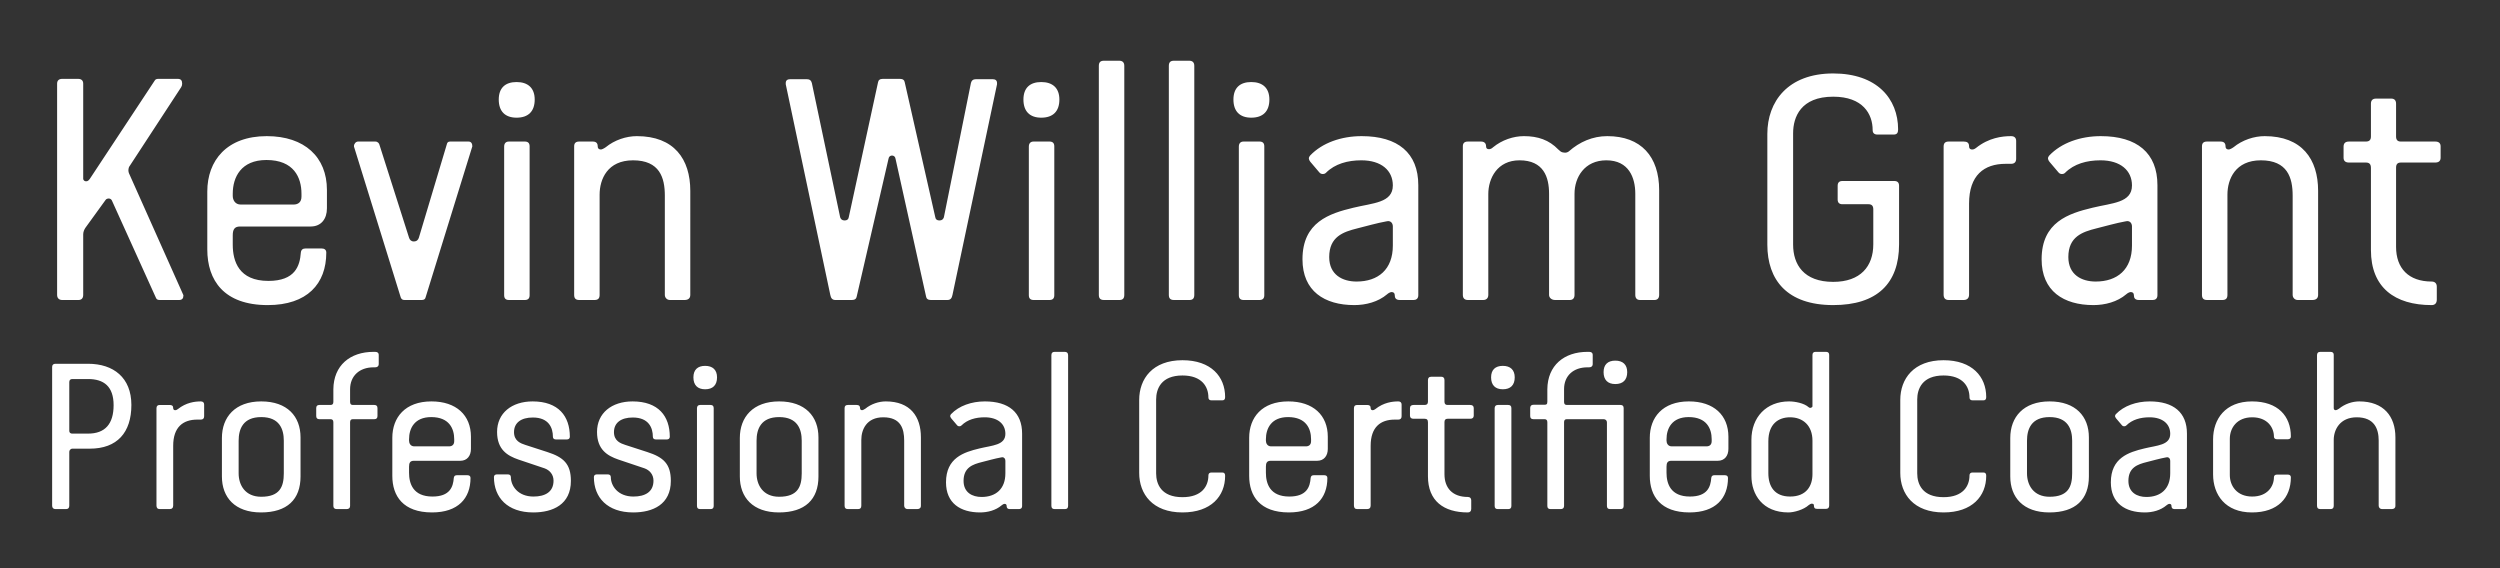 <?xml version="1.0" encoding="UTF-8" standalone="no"?>
<svg
   height="125px"
   cursor="default"
   id="svg_document"
   width="550px"
   version="1.1"
   preserveAspectRatio="xMidYMid meet"
   viewBox="0 0 550 125"
   style="zoom: 1;"
   sodipodi:docname="kevingrant-coach-textlogob-w-path-2.svg"
   inkscape:version="1.3.2 (091e20e, 2023-11-25)"
   xmlns:inkscape="http://www.inkscape.org/namespaces/inkscape"
   xmlns:sodipodi="http://sodipodi.sourceforge.net/DTD/sodipodi-0.dtd"
   xmlns="http://www.w3.org/2000/svg"
   xmlns:svg="http://www.w3.org/2000/svg"
   xmlns:rdf="http://www.w3.org/1999/02/22-rdf-syntax-ns#"
   xmlns:cc="http://creativecommons.org/ns#"
   xmlns:dc="http://purl.org/dc/elements/1.1/">
  <rect x="0" y="0" width="550" height="125" fill="#333333" stroke="none"/>
  <sodipodi:namedview
     id="namedview1"
     pagecolor="#ffffff"
     bordercolor="#000000"
     borderopacity="0.25"
     inkscape:showpageshadow="2"
     inkscape:pageopacity="0.0"
     inkscape:pagecheckerboard="0"
     inkscape:deskcolor="#d1d1d1"
     inkscape:zoom="1.5727273"
     inkscape:cx="275"
     inkscape:cy="62.312139"
     inkscape:window-width="1392"
     inkscape:window-height="1207"
     inkscape:window-x="2672"
     inkscape:window-y="28"
     inkscape:window-maximized="0"
     inkscape:current-layer="main_group" />
  <rect
     stroke="none"
     height="162px"
     x="-12px"
     id="rect1"
     stroke-width="3px"
     width="584px"
     y="-18px"
     fill="none"
     transform="" />
  <!-- Created with macSVG - https://macsvg.org/ - https://github.com/dsward2/macsvg/ -->
  <title
     id="svg_document_title">Untitled.svg</title>
  <defs
     id="svg_document_defs" />
  <g
     id="main_group">
    <path
       d="m 39.095,17.35 h -4.27 c -0.28,0 -0.63,0.07 -0.77,0.35 l -14.28,21.63 c -0.21,0.28 -0.42,0.56 -0.84,0.56 -0.28,0 -0.63,-0.21 -0.63,-0.56 V 18.4 c 0,-0.7 -0.42,-1.05 -1.12,-1.05 h -3.5 c -0.7,0 -1.12,0.35 -1.12,1.05 v 46.48 c 0,0.7 0.42,1.12 1.12,1.12 h 3.57 c 0.7,0 1.05,-0.42 1.05,-1.12 v -13.3 c 0,-0.56 0.21,-1.05 0.49,-1.47 l 4.41,-6.09 c 0.14,-0.28 0.56,-0.35 0.7,-0.35 0.28,0 0.56,0.14 0.7,0.42 l 9.73,21.49 c 0.14,0.35 0.49,0.42 0.84,0.42 h 4.2 c 0.7,0 0.98,-0.35 0.98,-1.05 l -11.97,-26.81 c -0.07,-0.14 -0.14,-0.42 -0.14,-0.7 0,-0.21 0.07,-0.49 0.14,-0.7 l 11.48,-17.57 c 0.14,-0.21 0.21,-0.49 0.21,-0.77 0,-0.7 -0.28,-1.05 -0.98,-1.05 z m 12.11,34.44 c 0,-1.26 0.35,-1.96 1.61,-1.96 h 15.54 c 2.31,0 3.57,-1.68 3.57,-3.99 v -4.06 c 0,-7.21 -4.9,-11.83 -13.23,-11.83 -8.82,0 -13.09,5.39 -13.09,12.18 v 12.74 c 0,6.79 3.64,12.25 13.3,12.25 8.68,0 12.88,-4.69 12.88,-11.55 0,-0.63 -0.42,-0.91 -1.05,-0.91 h -3.5 c -0.63,0 -0.98,0.28 -1.05,0.91 -0.21,2.94 -1.26,6.23 -7.14,6.23 -6.51,0 -7.84,-4.34 -7.84,-7.98 z m 0,-8.68 v -0.49 c 0,-3.64 1.82,-7.42 7.42,-7.42 6.02,0 7.7,3.85 7.7,7.42 v 0.63 c 0,1.26 -0.77,1.75 -1.75,1.75 h -11.62 c -1.26,0 -1.75,-1.05 -1.75,-1.89 z m 36.96,22.33 c 0.14,0.35 0.35,0.56 0.84,0.56 h 3.78 c 0.49,0 0.77,-0.21 0.84,-0.56 L 103.915,32.19 c 0,-0.63 -0.28,-1.05 -0.84,-1.05 h -4.06 c -0.49,0 -0.63,0.28 -0.7,0.56 l -6.16,20.58 c -0.14,0.49 -0.49,0.84 -1.12,0.84 -0.56,0 -0.91,-0.35 -1.05,-0.84 l -6.51,-20.44 c -0.07,-0.28 -0.35,-0.7 -0.91,-0.7 h -3.78 c -0.49,0 -0.91,0.49 -0.91,0.98 0,0.14 0,0.21 0.07,0.35 z M 116.515,64.95 V 32.19 c 0,-0.7 -0.35,-1.05 -1.05,-1.05 h -3.5 c -0.7,0 -1.05,0.42 -1.05,1.12 v 32.69 c 0,0.7 0.35,1.05 1.05,1.05 h 3.5 c 0.7,0 1.05,-0.35 1.05,-1.05 z m -2.87,-39.06 c 2.59,0 3.99,-1.4 3.99,-3.99 0,-2.52 -1.47,-3.85 -3.99,-3.85 -2.52,0 -3.92,1.33 -3.92,3.85 0,2.59 1.4,3.99 3.92,3.99 z m 25.62,9.38 c 5.88,0 7,3.85 7,7.77 v 21.84 c 0,0.63 0.49,1.12 1.12,1.12 h 3.22 c 0.77,0 1.26,-0.35 1.26,-1.12 V 41.99 c 0,-7 -3.57,-12.04 -11.76,-12.04 -2.31,0 -4.9,0.84 -6.86,2.45 -0.49,0.35 -0.91,0.49 -1.05,0.49 -0.49,0 -0.7,-0.28 -0.7,-0.7 0,-0.7 -0.35,-1.05 -1.12,-1.05 h -2.94 c -0.77,0 -1.12,0.35 -1.12,1.05 v 32.69 c 0,0.77 0.35,1.12 1.12,1.12 h 3.36 c 0.77,0 1.12,-0.35 1.12,-1.12 V 42.83 c 0,-3.43 1.75,-7.56 7.35,-7.56 z m 56.98,-1.05 c 0.35,0 0.7,0.21 0.77,0.7 l 6.72,30.31 c 0.07,0.49 0.42,0.77 1.05,0.77 h 3.64 c 0.7,0 0.98,-0.42 1.12,-1.12 l 9.8,-46.34 v -0.28 c 0,-0.56 -0.35,-0.84 -0.98,-0.84 h -3.64 c -0.63,0 -0.98,0.28 -1.12,0.84 l -5.95,29.54 c -0.14,0.42 -0.42,0.7 -0.98,0.7 -0.49,0 -0.84,-0.21 -0.91,-0.7 l -6.72,-29.68 c -0.07,-0.49 -0.42,-0.77 -1.05,-0.77 h -3.78 c -0.63,0 -0.98,0.28 -1.05,0.77 l -6.44,29.68 c -0.07,0.49 -0.42,0.7 -0.91,0.7 -0.56,0 -0.84,-0.28 -0.98,-0.7 l -6.23,-29.54 c -0.14,-0.56 -0.49,-0.84 -1.12,-0.84 h -3.64 c -0.63,0 -0.98,0.28 -0.98,0.84 v 0.28 l 9.8,46.34 c 0.14,0.7 0.42,1.12 1.12,1.12 h 3.64 c 0.63,0 0.98,-0.28 1.05,-0.77 l 7,-30.31 c 0.07,-0.49 0.42,-0.7 0.77,-0.7 z m 35.7,30.73 V 32.19 c 0,-0.7 -0.35,-1.05 -1.05,-1.05 h -3.5 c -0.7,0 -1.05,0.42 -1.05,1.12 v 32.69 c 0,0.7 0.35,1.05 1.05,1.05 h 3.5 c 0.7,0 1.05,-0.35 1.05,-1.05 z m -2.87,-39.06 c 2.59,0 3.99,-1.4 3.99,-3.99 0,-2.52 -1.47,-3.85 -3.99,-3.85 -2.52,0 -3.92,1.33 -3.92,3.85 0,2.59 1.4,3.99 3.92,3.99 z m 18.27,38.99 v -50.4 c 0,-0.77 -0.42,-1.12 -1.12,-1.12 h -3.36 c -0.77,0 -1.12,0.35 -1.12,1.12 v 50.4 c 0,0.77 0.35,1.12 1.12,1.12 h 3.43 c 0.7,0 1.05,-0.35 1.05,-1.12 z m 15.4,0 v -50.4 c 0,-0.77 -0.42,-1.12 -1.12,-1.12 h -3.36 c -0.77,0 -1.12,0.35 -1.12,1.12 v 50.4 c 0,0.77 0.35,1.12 1.12,1.12 h 3.43 c 0.7,0 1.05,-0.35 1.05,-1.12 z m 15.4,0.07 V 32.19 c 0,-0.7 -0.35,-1.05 -1.05,-1.05 h -3.5 c -0.7,0 -1.05,0.42 -1.05,1.12 v 32.69 c 0,0.7 0.35,1.05 1.05,1.05 h 3.5 c 0.7,0 1.05,-0.35 1.05,-1.05 z m -2.87,-39.06 c 2.59,0 3.99,-1.4 3.99,-3.99 0,-2.52 -1.47,-3.85 -3.99,-3.85 -2.52,0 -3.92,1.33 -3.92,3.85 0,2.59 1.4,3.99 3.92,3.99 z M 310.975,66 c 0.49,0 1.05,-0.21 1.05,-1.05 V 40.73 c 0,-7.07 -4.48,-10.78 -12.46,-10.78 -4.48,0 -8.68,1.47 -11.34,4.27 -0.14,0.14 -0.28,0.42 -0.28,0.63 0,0.14 0.07,0.42 0.35,0.77 l 1.96,2.31 c 0.28,0.35 0.63,0.35 0.77,0.35 0.28,0 0.49,-0.07 0.7,-0.28 1.96,-1.96 4.76,-2.73 7.77,-2.73 4.41,0 6.93,2.24 6.93,5.53 0,3.85 -4.41,3.85 -8.68,4.9 -5.25,1.26 -11.2,3.15 -11.2,11.34 0,7 4.83,10.08 11.41,10.08 2.52,0 5.25,-0.7 7.21,-2.38 0.21,-0.21 0.7,-0.49 0.98,-0.49 0.49,0 0.7,0.28 0.7,0.7 0,0.56 0.21,1.05 1.12,1.05 z m -4.55,-16.17 v 4.2 c 0,5.25 -3.22,7.91 -7.98,7.91 -3.08,0 -6.02,-1.47 -6.02,-5.39 0,-4.48 3.08,-5.53 6.16,-6.3 1.96,-0.49 4.41,-1.19 6.37,-1.54 l 0.42,-0.07 c 0.7,0 1.05,0.56 1.05,1.19 z m 27.86,-14.56 c 5.32,0 6.51,3.71 6.51,7.35 v 22.26 c 0,0.63 0.56,1.12 1.33,1.12 h 3.22 c 0.7,0 1.05,-0.42 1.05,-1.12 V 42.62 c 0,-3.57 2.17,-7.35 7,-7.35 4.97,0 6.37,3.85 6.37,7.35 v 22.26 c 0,0.7 0.35,1.12 1.05,1.12 h 3.15 c 0.7,0 1.05,-0.42 1.05,-1.12 V 41.85 c 0,-7.42 -3.99,-11.9 -11.41,-11.9 -3.22,0 -6.09,1.26 -8.47,3.36 -0.28,0.21 -0.56,0.28 -0.84,0.28 -0.28,0 -0.7,-0.07 -0.98,-0.28 l -0.49,-0.42 c -2.03,-2.1 -4.48,-2.94 -7.56,-2.94 -2.31,0 -4.83,0.84 -6.79,2.45 -0.35,0.35 -0.7,0.42 -0.91,0.42 -0.42,0 -0.63,-0.21 -0.63,-0.63 0,-0.7 -0.42,-1.05 -1.12,-1.05 h -2.87 c -0.77,0 -1.12,0.35 -1.12,1.05 v 32.69 c 0,0.7 0.35,1.12 1.12,1.12 h 3.36 c 0.7,0 1.12,-0.42 1.12,-1.12 V 42.69 c 0,-3.43 1.96,-7.42 6.86,-7.42 z m 83.3,-6.79 c 0,-6.79 -4.69,-12.32 -14.28,-12.32 -10.01,0 -14.49,6.23 -14.49,13.3 v 24.36 c 0,7.77 4.34,13.3 14.49,13.3 9.66,0 14.49,-4.76 14.49,-13.37 V 40.87 c 0,-0.7 -0.35,-1.05 -1.05,-1.05 h -11.41 c -0.7,0 -1.05,0.35 -1.05,1.05 v 3.01 c 0,0.7 0.35,1.05 1.05,1.05 h 5.74 c 0.7,0 1.05,0.35 1.05,1.12 v 7.7 c 0,4.83 -2.8,8.26 -8.82,8.26 -6.51,0 -8.82,-3.85 -8.82,-8.19 v -24.5 c 0,-3.57 1.68,-8.05 8.82,-8.05 6.51,0 8.68,3.78 8.68,7.35 0,0.63 0.35,0.98 1.05,0.98 h 3.57 c 0.7,0 0.98,-0.35 0.98,-1.12 z M 427.595,64.81 c 0,0.77 0.35,1.19 1.12,1.19 h 3.29 c 0.77,0 1.19,-0.42 1.19,-1.19 V 44.79 c 0,-6.23 3.29,-8.75 8.05,-8.75 h 1.19 c 0.7,0 1.12,-0.35 1.12,-1.12 V 31 c 0,-0.7 -0.42,-1.05 -1.12,-1.05 -1.96,0 -4.9,0.35 -7.7,2.59 -0.35,0.28 -0.63,0.35 -0.84,0.35 -0.14,0 -0.7,0 -0.7,-0.7 0,-0.77 -0.42,-1.05 -1.19,-1.05 h -3.29 c -0.77,0 -1.12,0.35 -1.12,1.12 z M 473.585,66 c 0.49,0 1.05,-0.21 1.05,-1.05 V 40.73 c 0,-7.07 -4.48,-10.78 -12.46,-10.78 -4.48,0 -8.68,1.47 -11.34,4.27 -0.14,0.14 -0.28,0.42 -0.28,0.63 0,0.14 0.07,0.42 0.35,0.77 l 1.96,2.31 c 0.28,0.35 0.63,0.35 0.77,0.35 0.28,0 0.49,-0.07 0.7,-0.28 1.96,-1.96 4.76,-2.73 7.77,-2.73 4.41,0 6.93,2.24 6.93,5.53 0,3.85 -4.41,3.85 -8.68,4.9 -5.25,1.26 -11.2,3.15 -11.2,11.34 0,7 4.83,10.08 11.41,10.08 2.52,0 5.25,-0.7 7.21,-2.38 0.21,-0.21 0.7,-0.49 0.98,-0.49 0.49,0 0.7,0.28 0.7,0.7 0,0.56 0.21,1.05 1.12,1.05 z m -4.55,-16.17 v 4.2 c 0,5.25 -3.22,7.91 -7.98,7.91 -3.08,0 -6.02,-1.47 -6.02,-5.39 0,-4.48 3.08,-5.53 6.16,-6.3 1.96,-0.49 4.41,-1.19 6.37,-1.54 l 0.42,-0.07 c 0.7,0 1.05,0.56 1.05,1.19 z m 28.35,-14.56 c 5.88,0 7,3.85 7,7.77 v 21.84 c 0,0.63 0.49,1.12 1.12,1.12 h 3.22 c 0.77,0 1.26,-0.35 1.26,-1.12 V 41.99 c 0,-7 -3.57,-12.04 -11.76,-12.04 -2.31,0 -4.9,0.84 -6.86,2.45 -0.49,0.35 -0.91,0.49 -1.05,0.49 -0.49,0 -0.7,-0.28 -0.7,-0.7 0,-0.7 -0.35,-1.05 -1.12,-1.05 h -2.94 c -0.77,0 -1.12,0.35 -1.12,1.05 v 32.69 c 0,0.77 0.35,1.12 1.12,1.12 h 3.36 c 0.77,0 1.12,-0.35 1.12,-1.12 V 42.83 c 0,-3.43 1.75,-7.56 7.35,-7.56 z m 18.2,-3.01 v 2.45 c 0,0.7 0.42,1.05 1.19,1.05 h 3.71 c 0.77,0 1.12,0.35 1.12,1.19 v 18.06 c 0,8.26 5.25,12.11 13.37,12.11 0.7,0 1.12,-0.42 1.12,-1.19 v -2.87 c 0,-0.7 -0.42,-1.12 -1.12,-1.12 -5.11,0 -7.84,-2.94 -7.84,-7.63 V 36.88 c 0,-0.77 0.35,-1.12 1.05,-1.12 h 7.56 c 0.77,0 1.19,-0.35 1.19,-1.05 v -2.52 c 0,-0.7 -0.42,-1.05 -1.19,-1.05 h -7.56 c -0.7,0 -1.05,-0.35 -1.05,-1.12 v -7.21 c 0,-0.7 -0.35,-1.12 -1.05,-1.12 h -3.36 c -0.77,0 -1.12,0.42 -1.12,1.12 v 7.21 c 0,0.77 -0.35,1.12 -1.12,1.12 h -3.71 c -0.77,0 -1.19,0.35 -1.19,1.12 z"
       id="sample_text_element"
       aria-label="Kevin William Grant"
       style="fill:#ffffff" />
    <path
       d="m 15.931,83.388 h 3.45 c 3.45,0 5.612,1.61 5.612,5.75 0,4.14 -1.886,6.256 -5.612,6.256 h -3.496 c -0.23,0 -0.644,-0.092 -0.644,-0.644 V 84.078 c 0,-0.46 0.23,-0.69 0.69,-0.69 z m -1.38,28.612 c 0.46,0 0.69,-0.276 0.69,-0.736 V 99.396 c 0,-0.322 0.276,-0.69 0.69,-0.69 h 3.818 c 6.026,0 9.154,-3.542 9.154,-9.614 0,-6.026 -3.956,-9.062 -9.522,-9.062 h -7.176 c -0.46,0 -0.736,0.23 -0.736,0.69 v 30.544 c 0,0.46 0.276,0.736 0.736,0.736 z m 19.872,-0.782 c 0,0.506 0.23,0.782 0.736,0.782 h 2.162 c 0.506,0 0.782,-0.276 0.782,-0.782 V 98.062 c 0,-4.094 2.162,-5.75 5.29,-5.75 h 0.782 c 0.46,0 0.736,-0.23 0.736,-0.736 V 89 c 0,-0.46 -0.276,-0.69 -0.736,-0.69 -1.288,0 -3.22,0.23 -5.06,1.702 -0.23,0.184 -0.414,0.23 -0.552,0.23 -0.092,0 -0.46,0 -0.46,-0.46 0,-0.506 -0.276,-0.69 -0.782,-0.69 h -2.162 c -0.506,0 -0.736,0.23 -0.736,0.736 z m 31.694,-6.394 v -8.602 c 0,-4.6 -2.898,-7.912 -8.648,-7.912 -5.75,0 -8.648,3.45 -8.648,8.05 v 8.464 c 0,4.6 2.852,7.912 8.602,7.912 5.75,0 8.694,-2.852 8.694,-7.912 z m -3.68,-7.866 v 7.176 c 0,2.944 -0.874,5.152 -4.968,5.152 -3.542,0 -4.968,-2.576 -4.968,-5.152 v -7.176 c 0,-2.576 0.966,-5.198 4.968,-5.198 4.002,0 4.968,2.622 4.968,5.198 z M 77.019,85.642 c 0,-2.944 2.07,-4.83 5.152,-4.83 h 0.368 c 0.552,0 0.782,-0.322 0.782,-0.69 v -2.07 c 0,-0.368 -0.23,-0.644 -0.782,-0.644 h -0.368 c -5.152,0 -8.786,2.99 -8.832,8.234 v 2.76 c 0,0.46 -0.184,0.69 -0.644,0.69 h -2.438 c -0.46,0 -0.69,0.23 -0.69,0.69 v 1.748 c 0,0.46 0.23,0.69 0.69,0.69 h 2.438 c 0.46,0 0.644,0.23 0.644,0.69 v 18.4 c 0,0.46 0.276,0.69 0.782,0.69 h 2.116 c 0.506,0 0.782,-0.23 0.782,-0.69 v -18.4 c 0,-0.46 0.184,-0.69 0.598,-0.69 h 4.738 c 0.46,0 0.69,-0.23 0.69,-0.69 v -1.748 c 0,-0.46 -0.23,-0.69 -0.69,-0.69 h -4.738 c -0.414,0 -0.598,-0.23 -0.598,-0.69 z m 12.972,17.02 c 0,-0.828 0.23,-1.288 1.058,-1.288 h 10.212 c 1.518,0 2.346,-1.104 2.346,-2.622 v -2.668 c 0,-4.738 -3.22,-7.774 -8.694,-7.774 -5.796,0 -8.602,3.542 -8.602,8.004 v 8.372 c 0,4.462 2.392,8.05 8.74,8.05 5.704,0 8.464,-3.082 8.464,-7.59 0,-0.414 -0.276,-0.598 -0.69,-0.598 h -2.3 c -0.414,0 -0.644,0.184 -0.69,0.598 -0.138,1.932 -0.828,4.094 -4.692,4.094 -4.278,0 -5.152,-2.852 -5.152,-5.244 z m 0,-5.704 v -0.322 c 0,-2.392 1.196,-4.876 4.876,-4.876 3.956,0 5.06,2.53 5.06,4.876 v 0.414 c 0,0.828 -0.506,1.15 -1.15,1.15 h -7.636 c -0.828,0 -1.15,-0.69 -1.15,-1.242 z m 27.232,-5.106 c 3.542,0 4.416,2.3 4.416,4.232 0,0.414 0.276,0.598 0.69,0.598 h 2.346 c 0.414,0 0.69,-0.184 0.69,-0.598 0,-4.508 -2.484,-7.774 -8.188,-7.774 -4.6,0 -7.82,2.576 -7.82,6.716 0,3.91 2.3,5.244 4.692,6.072 l 5.75,1.932 c 1.15,0.414 1.978,1.38 1.978,2.714 0,2.484 -1.84,3.496 -4.416,3.496 -3.404,0 -4.968,-2.346 -4.968,-4.278 0,-0.414 -0.276,-0.598 -0.69,-0.598 h -2.346 c -0.414,0 -0.69,0.184 -0.69,0.598 0,4.508 2.99,7.774 8.648,7.774 4.324,0 8.28,-1.748 8.28,-6.946 0,-3.726 -1.61,-5.198 -5.198,-6.348 l -4.83,-1.564 c -0.966,-0.322 -2.484,-0.828 -2.484,-2.806 0,-2.07 1.564,-3.22 4.14,-3.22 z m 21.988,0 c 3.542,0 4.416,2.3 4.416,4.232 0,0.414 0.276,0.598 0.69,0.598 h 2.346 c 0.414,0 0.69,-0.184 0.69,-0.598 0,-4.508 -2.484,-7.774 -8.188,-7.774 -4.6,0 -7.82,2.576 -7.82,6.716 0,3.91 2.3,5.244 4.692,6.072 l 5.75,1.932 c 1.15,0.414 1.978,1.38 1.978,2.714 0,2.484 -1.84,3.496 -4.416,3.496 -3.404,0 -4.968,-2.346 -4.968,-4.278 0,-0.414 -0.276,-0.598 -0.69,-0.598 h -2.346 c -0.414,0 -0.69,0.184 -0.69,0.598 0,4.508 2.99,7.774 8.648,7.774 4.324,0 8.28,-1.748 8.28,-6.946 0,-3.726 -1.61,-5.198 -5.198,-6.348 l -4.83,-1.564 c -0.966,-0.322 -2.484,-0.828 -2.484,-2.806 0,-2.07 1.564,-3.22 4.14,-3.22 z m 17.802,19.458 V 89.782 c 0,-0.46 -0.23,-0.69 -0.69,-0.69 h -2.3 c -0.46,0 -0.69,0.276 -0.69,0.736 v 21.482 c 0,0.46 0.23,0.69 0.69,0.69 h 2.3 c 0.46,0 0.69,-0.23 0.69,-0.69 z m -1.886,-25.668 c 1.702,0 2.622,-0.92 2.622,-2.622 0,-1.656 -0.966,-2.53 -2.622,-2.53 -1.656,0 -2.576,0.874 -2.576,2.53 0,1.702 0.92,2.622 2.576,2.622 z m 24.932,19.182 v -8.602 c 0,-4.6 -2.898,-7.912 -8.648,-7.912 -5.75,0 -8.648,3.45 -8.648,8.05 v 8.464 c 0,4.6 2.852,7.912 8.602,7.912 5.75,0 8.694,-2.852 8.694,-7.912 z m -3.68,-7.866 v 7.176 c 0,2.944 -0.874,5.152 -4.968,5.152 -3.542,0 -4.968,-2.576 -4.968,-5.152 v -7.176 c 0,-2.576 0.966,-5.198 4.968,-5.198 4.002,0 4.968,2.622 4.968,5.198 z m 17.94,-5.152 c 3.864,0 4.6,2.53 4.6,5.106 v 14.352 c 0,0.414 0.322,0.736 0.736,0.736 h 2.116 c 0.506,0 0.828,-0.23 0.828,-0.736 V 96.222 c 0,-4.6 -2.346,-7.912 -7.728,-7.912 -1.518,0 -3.22,0.552 -4.508,1.61 -0.322,0.23 -0.598,0.322 -0.69,0.322 -0.322,0 -0.46,-0.184 -0.46,-0.46 0,-0.46 -0.23,-0.69 -0.736,-0.69 h -1.932 c -0.506,0 -0.736,0.23 -0.736,0.69 v 21.482 c 0,0.506 0.23,0.736 0.736,0.736 h 2.208 c 0.506,0 0.736,-0.23 0.736,-0.736 v -14.49 c 0,-2.254 1.15,-4.968 4.83,-4.968 z M 224.173,112 c 0.322,0 0.69,-0.138 0.69,-0.69 V 95.394 c 0,-4.646 -2.944,-7.084 -8.188,-7.084 -2.944,0 -5.704,0.966 -7.452,2.806 -0.092,0.092 -0.184,0.276 -0.184,0.414 0,0.092 0.046,0.276 0.23,0.506 l 1.288,1.518 c 0.184,0.23 0.414,0.23 0.506,0.23 0.184,0 0.322,-0.046 0.46,-0.184 1.288,-1.288 3.128,-1.794 5.106,-1.794 2.898,0 4.554,1.472 4.554,3.634 0,2.53 -2.898,2.53 -5.704,3.22 -3.45,0.828 -7.36,2.07 -7.36,7.452 0,4.6 3.174,6.624 7.498,6.624 1.656,0 3.45,-0.46 4.738,-1.564 0.138,-0.138 0.46,-0.322 0.644,-0.322 0.322,0 0.46,0.184 0.46,0.46 0,0.368 0.138,0.69 0.736,0.69 z m -2.99,-10.626 v 2.76 c 0,3.45 -2.116,5.198 -5.244,5.198 -2.024,0 -3.956,-0.966 -3.956,-3.542 0,-2.944 2.024,-3.634 4.048,-4.14 1.288,-0.322 2.898,-0.782 4.186,-1.012 l 0.276,-0.046 c 0.46,0 0.69,0.368 0.69,0.782 z m 13.8,9.89 v -33.12 c 0,-0.506 -0.276,-0.736 -0.736,-0.736 h -2.208 c -0.506,0 -0.736,0.23 -0.736,0.736 v 33.12 c 0,0.506 0.23,0.736 0.736,0.736 h 2.254 c 0.46,0 0.69,-0.23 0.69,-0.736 z m 34.546,-6.578 c 0,-0.506 -0.184,-0.736 -0.644,-0.736 h -2.346 c -0.46,0 -0.69,0.23 -0.69,0.644 0,2.346 -1.426,4.784 -5.704,4.784 -4.692,0 -5.796,-2.898 -5.796,-5.244 V 87.896 c 0,-2.346 1.104,-5.29 5.796,-5.29 4.278,0 5.704,2.484 5.704,4.83 0,0.414 0.23,0.644 0.69,0.644 h 2.346 c 0.46,0 0.644,-0.23 0.644,-0.736 0,-4.462 -3.082,-8.096 -9.384,-8.096 -6.578,0 -9.522,4.094 -9.522,8.74 v 16.054 c 0,4.646 2.944,8.694 9.522,8.694 6.302,0 9.384,-3.588 9.384,-8.05 z m 8.97,-2.024 c 0,-0.828 0.23,-1.288 1.058,-1.288 h 10.212 c 1.518,0 2.346,-1.104 2.346,-2.622 v -2.668 c 0,-4.738 -3.22,-7.774 -8.694,-7.774 -5.796,0 -8.602,3.542 -8.602,8.004 v 8.372 c 0,4.462 2.392,8.05 8.74,8.05 5.704,0 8.464,-3.082 8.464,-7.59 0,-0.414 -0.276,-0.598 -0.69,-0.598 h -2.3 c -0.414,0 -0.644,0.184 -0.69,0.598 -0.138,1.932 -0.828,4.094 -4.692,4.094 -4.278,0 -5.152,-2.852 -5.152,-5.244 z m 0,-5.704 v -0.322 c 0,-2.392 1.196,-4.876 4.876,-4.876 3.956,0 5.06,2.53 5.06,4.876 v 0.414 c 0,0.828 -0.506,1.15 -1.15,1.15 h -7.636 c -0.828,0 -1.15,-0.69 -1.15,-1.242 z m 19.366,14.26 c 0,0.506 0.23,0.782 0.736,0.782 h 2.162 c 0.506,0 0.782,-0.276 0.782,-0.782 V 98.062 c 0,-4.094 2.162,-5.75 5.29,-5.75 h 0.782 c 0.46,0 0.736,-0.23 0.736,-0.736 V 89 c 0,-0.46 -0.276,-0.69 -0.736,-0.69 -1.288,0 -3.22,0.23 -5.06,1.702 -0.23,0.184 -0.414,0.23 -0.552,0.23 -0.092,0 -0.46,0 -0.46,-0.46 0,-0.506 -0.276,-0.69 -0.782,-0.69 h -2.162 c -0.506,0 -0.736,0.23 -0.736,0.736 z m 12.328,-21.39 v 1.61 c 0,0.46 0.276,0.69 0.782,0.69 h 2.438 c 0.506,0 0.736,0.23 0.736,0.782 v 11.868 c 0,5.428 3.45,7.958 8.786,7.958 0.46,0 0.736,-0.276 0.736,-0.782 v -1.886 c 0,-0.46 -0.276,-0.736 -0.736,-0.736 -3.358,0 -5.152,-1.932 -5.152,-5.014 V 92.864 c 0,-0.506 0.23,-0.736 0.69,-0.736 h 4.968 c 0.506,0 0.782,-0.23 0.782,-0.69 v -1.656 c 0,-0.46 -0.276,-0.69 -0.782,-0.69 h -4.968 c -0.46,0 -0.69,-0.23 -0.69,-0.736 v -4.738 c 0,-0.46 -0.23,-0.736 -0.69,-0.736 h -2.208 c -0.506,0 -0.736,0.276 -0.736,0.736 v 4.738 c 0,0.506 -0.23,0.736 -0.736,0.736 h -2.438 c -0.506,0 -0.782,0.23 -0.782,0.736 z m 22.31,21.482 V 89.782 c 0,-0.46 -0.23,-0.69 -0.69,-0.69 h -2.3 c -0.46,0 -0.69,0.276 -0.69,0.736 v 21.482 c 0,0.46 0.23,0.69 0.69,0.69 h 2.3 c 0.46,0 0.69,-0.23 0.69,-0.69 z m -1.886,-25.668 c 1.702,0 2.622,-0.92 2.622,-2.622 0,-1.656 -0.966,-2.53 -2.622,-2.53 -1.656,0 -2.576,0.874 -2.576,2.53 0,1.702 0.92,2.622 2.576,2.622 z m 13.478,-0.046 c 0,-2.944 2.07,-4.784 5.152,-4.784 h 0.368 c 0.552,0 0.782,-0.322 0.782,-0.69 v -2.07 c 0,-0.368 -0.23,-0.644 -0.782,-0.644 h -0.368 c -5.152,0 -8.786,2.99 -8.832,8.234 v 2.76 c 0,0.598 -0.276,0.644 -0.644,0.644 h -2.346 c -0.644,0 -0.782,0.368 -0.782,0.736 v 1.748 c 0,0.46 0.23,0.69 0.69,0.69 h 2.438 c 0.46,0 0.644,0.23 0.644,0.69 v 18.4 c 0,0.46 0.23,0.69 0.69,0.69 h 2.254 c 0.46,0 0.736,-0.23 0.736,-0.69 v -18.4 c 0,-0.414 0.138,-0.69 0.598,-0.69 h 8.096 c 0.414,0 0.736,0.276 0.736,0.69 v 18.4 c 0,0.46 0.23,0.69 0.69,0.69 h 2.3 c 0.46,0 0.69,-0.23 0.69,-0.69 V 89.782 c 0,-0.46 -0.23,-0.69 -0.69,-0.69 h -11.822 c -0.46,0 -0.598,-0.276 -0.598,-0.69 z m 11.27,-1.104 c 1.702,0 2.622,-0.92 2.622,-2.622 0,-1.656 -0.966,-2.53 -2.622,-2.53 -1.656,0 -2.576,0.874 -2.576,2.53 0,1.702 0.92,2.622 2.576,2.622 z m 11.27,18.17 c 0,-0.828 0.23,-1.288 1.058,-1.288 h 10.212 c 1.518,0 2.346,-1.104 2.346,-2.622 v -2.668 c 0,-4.738 -3.22,-7.774 -8.694,-7.774 -5.796,0 -8.602,3.542 -8.602,8.004 v 8.372 c 0,4.462 2.392,8.05 8.74,8.05 5.704,0 8.464,-3.082 8.464,-7.59 0,-0.414 -0.276,-0.598 -0.69,-0.598 h -2.3 c -0.414,0 -0.644,0.184 -0.69,0.598 -0.138,1.932 -0.828,4.094 -4.692,4.094 -4.278,0 -5.152,-2.852 -5.152,-5.244 z m 0,-5.704 v -0.322 c 0,-2.392 1.196,-4.876 4.876,-4.876 3.956,0 5.06,2.53 5.06,4.876 v 0.414 c 0,0.828 -0.506,1.15 -1.15,1.15 h -7.636 c -0.828,0 -1.15,-0.69 -1.15,-1.242 z m 32.108,0 v 7.36 c 0,2.576 -1.334,4.922 -4.922,4.922 -3.45,0 -4.784,-2.254 -4.784,-5.152 v -6.992 c 0,-3.818 2.208,-5.29 4.784,-5.29 2.806,0 4.922,1.794 4.922,5.152 z m -0.828,-7.36 c -1.012,-0.92 -3.036,-1.288 -4.324,-1.288 -5.014,0 -8.28,3.496 -8.28,8.464 v 7.912 c 0,4.094 2.438,8.05 8.142,8.05 1.242,0 3.358,-0.598 4.462,-1.61 0.184,-0.138 0.46,-0.322 0.69,-0.322 0.46,0 0.46,0.276 0.46,0.46 0,0.46 0.184,0.69 0.736,0.69 h 1.886 c 0.46,0 0.736,-0.23 0.736,-0.736 v -33.12 c 0,-0.46 -0.23,-0.69 -0.69,-0.69 h -2.3 c -0.46,0 -0.69,0.23 -0.69,0.69 v 11.27 c 0,0.138 -0.092,0.23 -0.276,0.322 -0.092,0 -0.184,0.046 -0.23,0.046 -0.092,0 -0.184,-0.046 -0.322,-0.138 z m 39.054,15.088 c 0,-0.506 -0.184,-0.736 -0.644,-0.736 h -2.346 c -0.46,0 -0.69,0.23 -0.69,0.644 0,2.346 -1.426,4.784 -5.704,4.784 -4.692,0 -5.796,-2.898 -5.796,-5.244 V 87.896 c 0,-2.346 1.104,-5.29 5.796,-5.29 4.278,0 5.704,2.484 5.704,4.83 0,0.414 0.23,0.644 0.69,0.644 h 2.346 c 0.46,0 0.644,-0.23 0.644,-0.736 0,-4.462 -3.082,-8.096 -9.384,-8.096 -6.578,0 -9.522,4.094 -9.522,8.74 v 16.054 c 0,4.646 2.944,8.694 9.522,8.694 6.302,0 9.384,-3.588 9.384,-8.05 z m 22.586,0.138 v -8.602 c 0,-4.6 -2.898,-7.912 -8.648,-7.912 -5.75,0 -8.648,3.45 -8.648,8.05 v 8.464 c 0,4.6 2.852,7.912 8.602,7.912 5.75,0 8.694,-2.852 8.694,-7.912 z m -3.68,-7.866 v 7.176 c 0,2.944 -0.874,5.152 -4.968,5.152 -3.542,0 -4.968,-2.576 -4.968,-5.152 v -7.176 c 0,-2.576 0.966,-5.198 4.968,-5.198 4.002,0 4.968,2.622 4.968,5.198 z M 480.439,112 c 0.322,0 0.69,-0.138 0.69,-0.69 V 95.394 c 0,-4.646 -2.944,-7.084 -8.188,-7.084 -2.944,0 -5.704,0.966 -7.452,2.806 -0.092,0.092 -0.184,0.276 -0.184,0.414 0,0.092 0.046,0.276 0.23,0.506 l 1.288,1.518 c 0.184,0.23 0.414,0.23 0.506,0.23 0.184,0 0.322,-0.046 0.46,-0.184 1.288,-1.288 3.128,-1.794 5.106,-1.794 2.898,0 4.554,1.472 4.554,3.634 0,2.53 -2.898,2.53 -5.704,3.22 -3.45,0.828 -7.36,2.07 -7.36,7.452 0,4.6 3.174,6.624 7.498,6.624 1.656,0 3.45,-0.46 4.738,-1.564 0.138,-0.138 0.46,-0.322 0.644,-0.322 0.322,0 0.46,0.184 0.46,0.46 0,0.368 0.138,0.69 0.736,0.69 z m -2.99,-10.626 v 2.76 c 0,3.45 -2.116,5.198 -5.244,5.198 -2.024,0 -3.956,-0.966 -3.956,-3.542 0,-2.944 2.024,-3.634 4.048,-4.14 1.288,-0.322 2.898,-0.782 4.186,-1.012 l 0.276,-0.046 c 0.46,0 0.69,0.368 0.69,0.782 z m 13.11,-4.83 c 0,-2.392 1.564,-4.738 4.922,-4.738 3.404,0 4.784,2.3 4.784,4.232 0,0.414 0.276,0.598 0.69,0.598 h 2.346 c 0.414,0 0.69,-0.184 0.69,-0.598 0,-4.508 -2.852,-7.728 -8.556,-7.728 -5.888,0 -8.556,3.91 -8.556,8.372 v 7.682 c 0,4.462 2.668,8.372 8.556,8.372 5.704,0 8.556,-3.22 8.556,-7.728 0,-0.414 -0.276,-0.598 -0.69,-0.598 h -2.346 c -0.414,0 -0.69,0.184 -0.69,0.598 0,1.932 -1.38,4.232 -4.784,4.232 -3.358,0 -4.922,-2.346 -4.922,-4.738 z M 518.481,91.806 c 3.864,0 4.83,2.53 4.83,5.106 v 14.352 c 0,0.414 0.322,0.736 0.736,0.736 h 2.116 c 0.506,0 0.828,-0.23 0.828,-0.736 V 96.222 c 0,-4.6 -2.576,-7.912 -7.958,-7.912 -1.518,0 -3.174,0.552 -4.462,1.61 -0.322,0.23 -0.598,0.322 -0.69,0.322 -0.322,0 -0.46,-0.184 -0.46,-0.46 0,0 0,-11.73 0,-11.73 0,-0.414 -0.23,-0.644 -0.736,-0.644 h -2.208 c -0.506,0 -0.736,0.276 -0.736,0.736 v 33.12 c 0,0.506 0.23,0.736 0.736,0.736 h 2.208 c 0.506,0 0.736,-0.23 0.736,-0.736 v -14.49 c 0,-2.254 1.38,-4.968 5.06,-4.968 z"
       id="text1"
       style="stroke-width:1px;fill:#ffffff"
       aria-label="Professional Certified Coach" />
  </g>
</svg>
